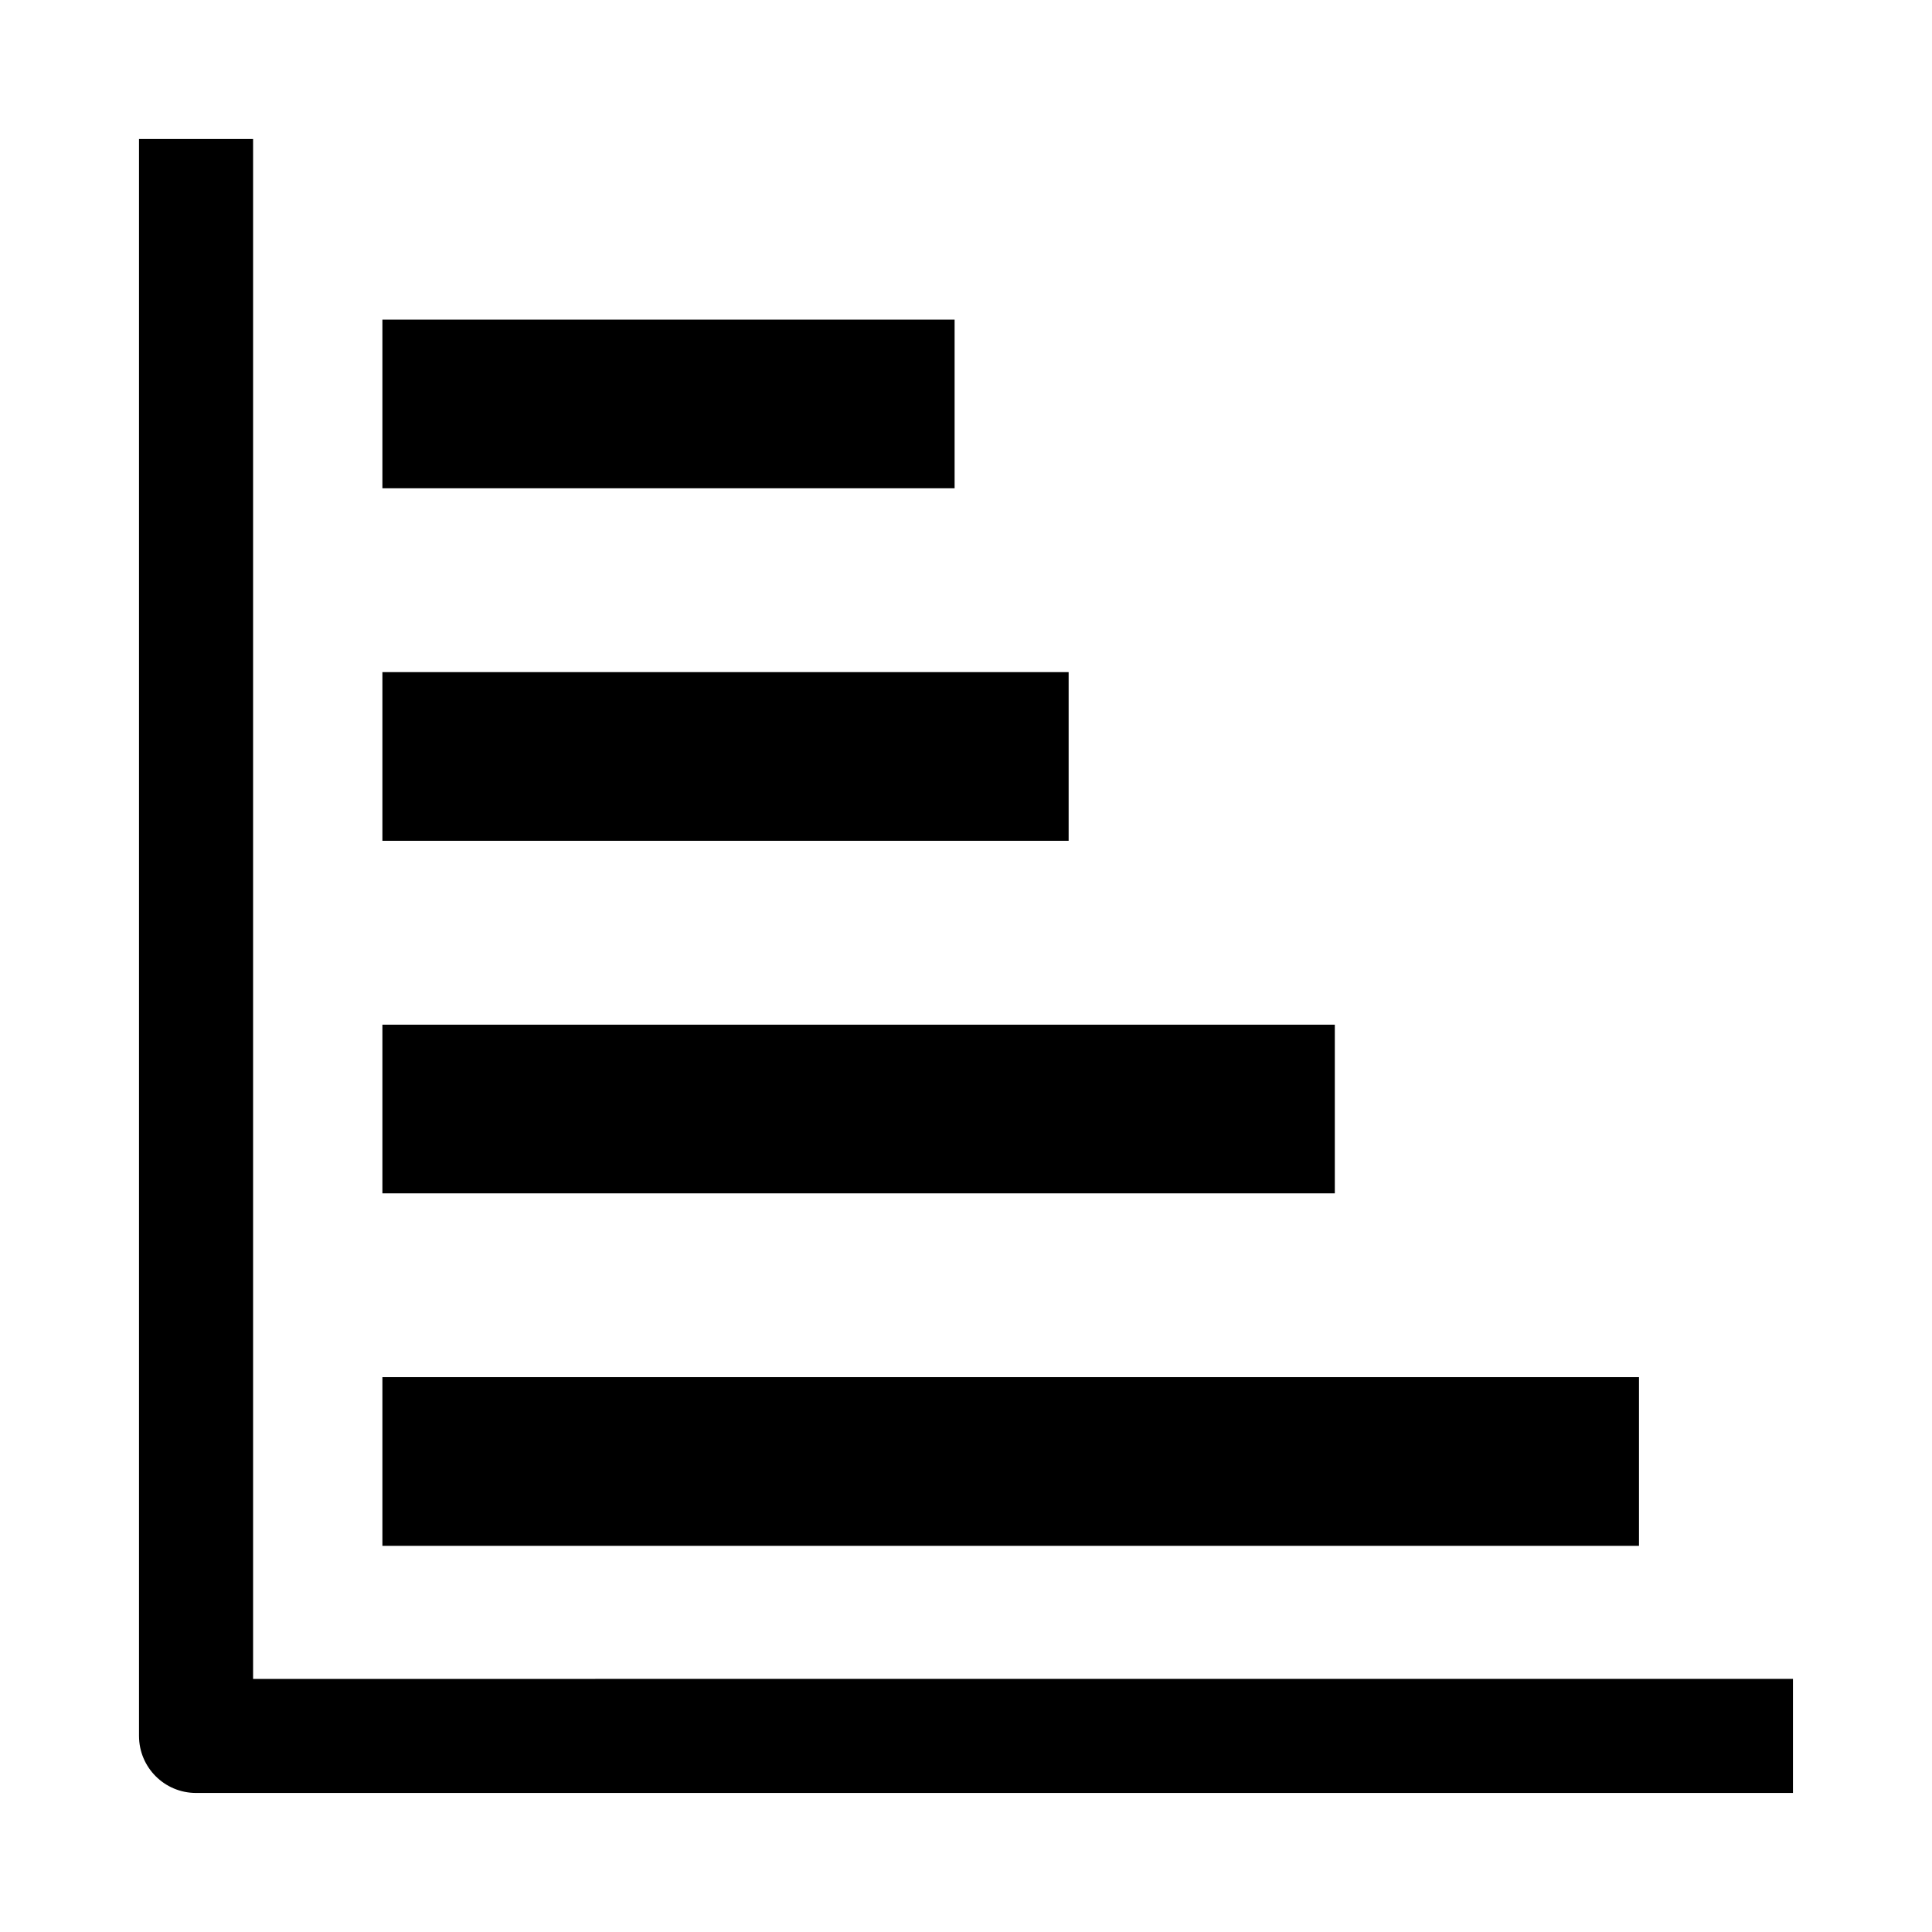 <?xml version="1.0" encoding="UTF-8"?>
<!-- Uploaded to: ICON Repo, www.svgrepo.com, Generator: ICON Repo Mixer Tools -->
<svg fill="#000000" width="800px" height="800px" version="1.1" viewBox="144 144 512 512" xmlns="http://www.w3.org/2000/svg">
 <g>
  <path d="m211.07 588.93v-408.09h-30.23v423.2c0 8.352 6.769 15.113 15.113 15.113h423.2v-30.23z"/>
  <path d="m245.34 228.7h151.64v44.699h-151.64z"/>
  <path d="m245.34 322.12h181.86v44.699h-181.86z"/>
  <path d="m245.34 415.55h252.4v44.699h-252.4z"/>
  <path d="m245.34 508.96h333.01v44.699h-333.01z"/>
 </g>
</svg>